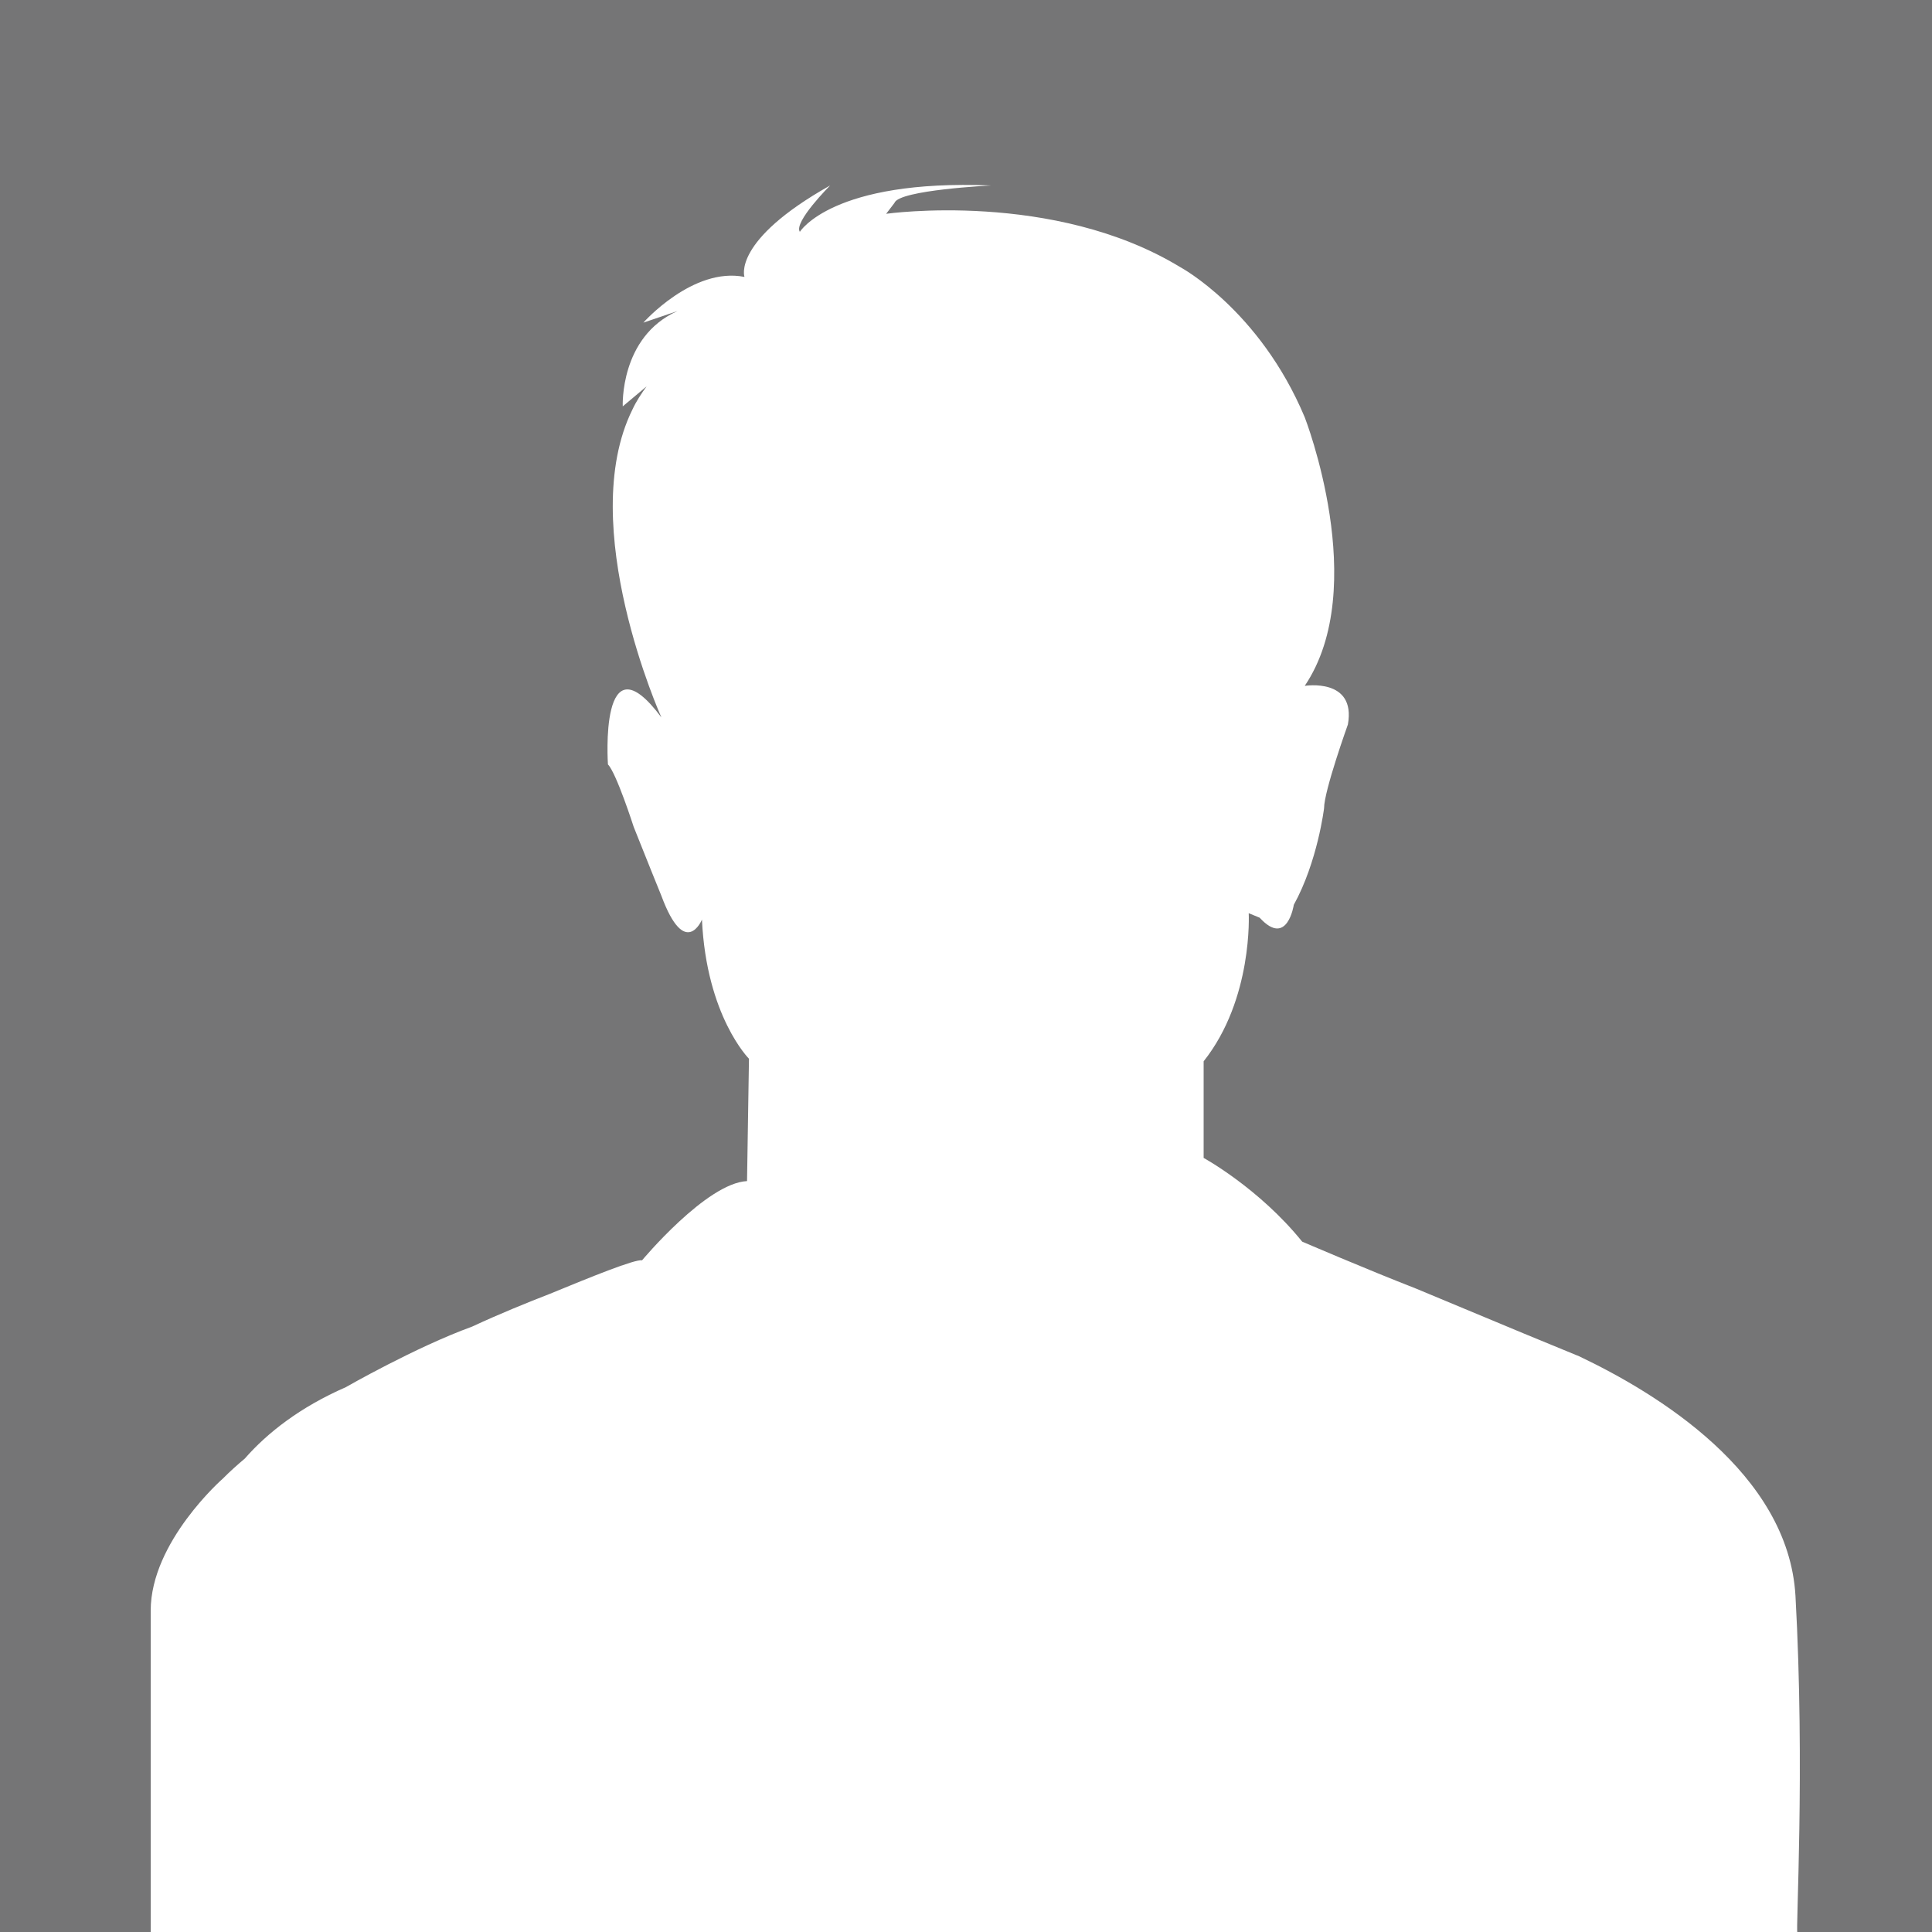 <?xml version="1.0" encoding="utf-8"?>
<!-- Generator: Adobe Illustrator 24.0.1, SVG Export Plug-In . SVG Version: 6.00 Build 0)  -->
<svg version="1.1" id="Layer_1" xmlns="http://www.w3.org/2000/svg" xmlns:xlink="http://www.w3.org/1999/xlink" x="0px" y="0px" viewBox="0 0 300 300" style="enable-background:new 0 0 300 300;" xml:space="preserve">
  <style type="text/css">
	.st0{fill:#757576;}
	.st1{fill:#FFFFFF;}
</style>
  <rect class="st0" width="300" height="300" />
  <path class="st1" d="M278.8,247.8c-1.1-19.1-21.6-31.5-33.6-37.2l-8.5-3.5l0,0l0,0l-16.8-7c-7.7-3-17.7-7.3-17.7-7.3
	c-6.7-8.3-15.3-13-15.3-13v-15c7.7-9.7,7-23,7-23l1.7,0.7c4.3,4.7,5.3-2,5.3-2c3.7-6.7,4.7-15,4.7-15c0-2.7,3.7-13,3.7-13
	c1.3-7.3-6.7-6-6.7-6c10.3-15.3,0-41.7,0-41.7c-7-16.7-19.3-23.3-19.3-23.3c-19.7-12-45.7-8.3-45.7-8.3l1.3-1.7c0.7-2,15-2.7,15-2.7
	c-24.7-1-29.7,7.2-29.7,7.2c-1-1.5,4.7-7.2,4.7-7.2C113.6,37.4,115.6,43,115.6,43c-8-1.6-15.7,7.1-15.7,7.1l5.3-1.8
	c-9,4-8.5,14.8-8.5,14.8l3.7-3.1c-0.8,1.1-1.6,2.3-2.2,3.6c-8.9,18,4.5,47.8,4.5,47.8c-9.7-13-8.3,7.3-8.3,7.3c1.3,1.3,4,9.7,4,9.7
	c1.7,4.3,4.3,10.7,4.3,10.7c3.7,10,6.3,3.7,6.3,3.7c0.7,15,7.3,21.6,7.3,21.6l-0.3,19c-6.3,0.3-16.3,12.3-16.3,12.3
	c-1.1-0.2-8,2.6-14.3,5.2c-3.6,1.4-7.8,3.1-12.1,5.1c-8.8,3.2-19.6,9.4-19.6,9.4c-7.1,3.1-12.2,7.1-15.7,11.1c-1.2,1-2.3,2-3.4,3.1
	l0,0c0,0-11.2,9.8-11.2,20.5v50h2h4h3.7h3.7h242.3C278.8,300,280.3,274.8,278.8,247.8z" />
</svg>